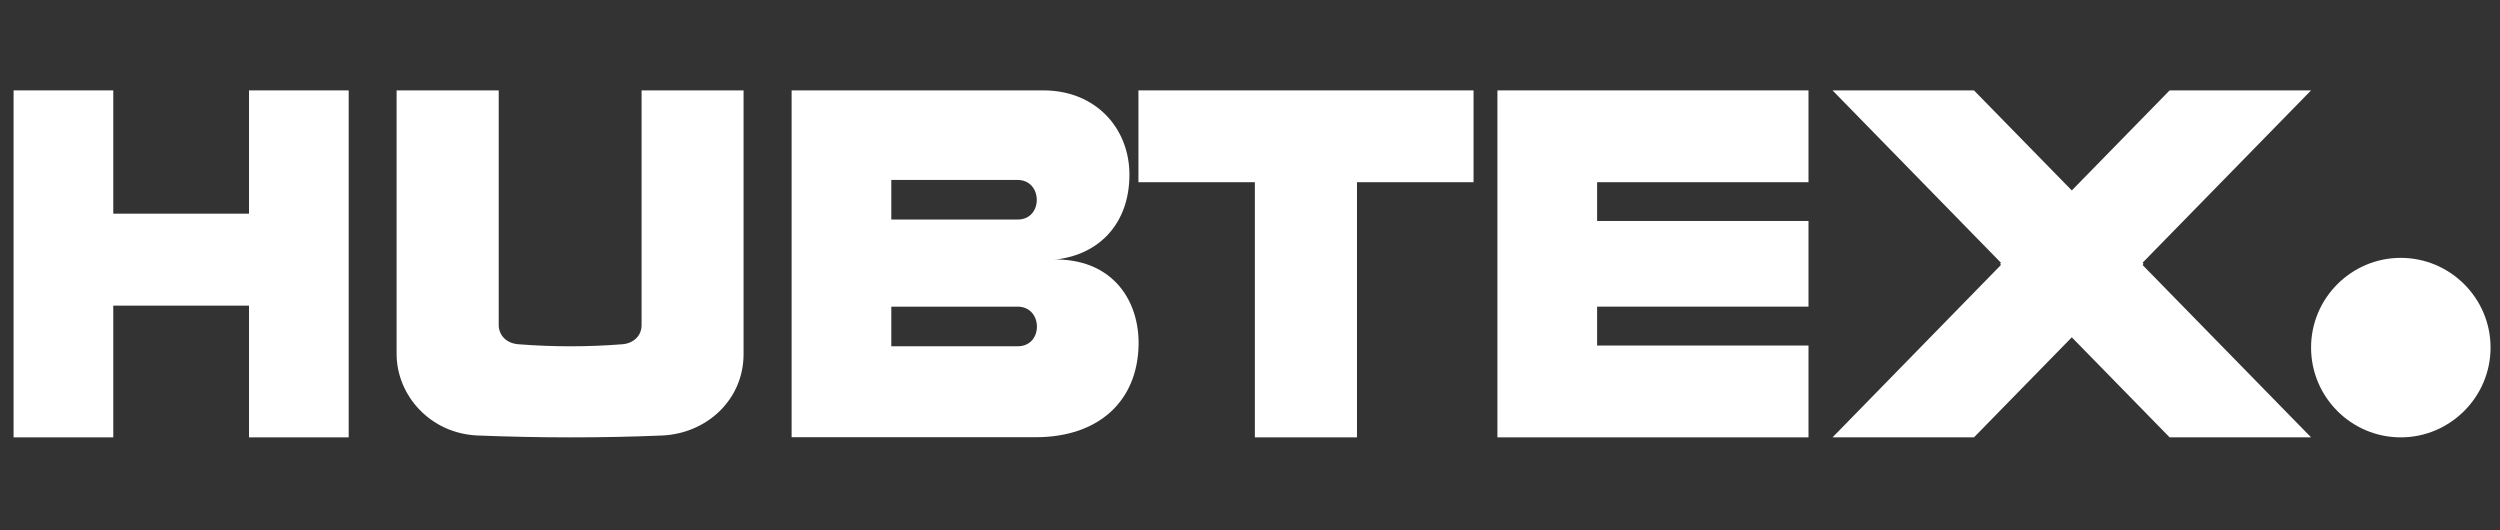 <?xml version="1.0" encoding="UTF-8"?>
<svg xmlns="http://www.w3.org/2000/svg" version="1.1" viewBox="0 0 1748 370.8">
  <rect x="0" y="0" width="1748" height="370.8" fill="#333333" stroke="none"/>
  <defs>
    <style>
      .cls-1 {
        fill: #fff;
        fill-rule: evenodd;
      }
    </style>
  </defs>
  <g>
    <g id="Layer_1">
      <g id="Startseite">
        <g id="_x30_1-Produktdetailseite">
          <g id="Menü">
            <g id="Logo">
              <path id="Fill-1" class="cls-1" d="M1678.6,180.3c34.6,0,62.8,28.2,62.8,62.7s-28.2,62.8-62.8,62.8-62.7-28.2-62.7-62.8,28.2-62.7,62.7-62.7"></path>
              <polygon id="Fill-3" class="cls-1" points="1615.9 63.2 1497.3 184.5 1615.9 305.8 1517 305.8 1398.4 184.5 1517 63.2 1615.9 63.2"></polygon>
              <path id="Fill-5" class="cls-1" d="M623.2,214.4h88.3c17.9,0,18.1,27.7.2,27.7h-88.5v-27.7ZM553.4,63.2h176.2c36.5,0,60.3,26.5,60.1,59.4-.2,33.8-21.2,55.1-50.5,58.7-1,0-1.4,0-2.2.1.7,0,1.4,0,2.2,0,39.9.7,57.4,29.7,56.9,59.7-.7,39.2-27.7,64.6-72,64.6h-170.6V63.2ZM623.1,125.8h88.3c17.9,0,18.1,27.7.2,27.7h-88.4v-27.7h0Z"></path>
              <path id="Fill-7" class="cls-1" d="M448.5,63.2h71.4v184.4c0,32.1-26,55.6-57,56.9-42.7,1.8-85.7,1.7-128.8,0-33.2-1.3-56.8-28-56.8-57.1V63.2h71.4v164.1c0,6.4,4.7,12.7,13.7,13.4,24.3,1.9,48.7,1.9,72.8,0,7.5-.6,13.4-5.7,13.4-13.4V63.2"></path>
              <polygon id="Fill-9" class="cls-1" points="1047 63.2 1264.5 63.2 1264.5 127.4 1116.7 127.4 1116.7 154.5 1264.5 154.5 1264.5 214.4 1116.7 214.4 1116.7 241.6 1264.5 241.6 1264.5 305.8 1047 305.8 1047 63.2"></polygon>
              <polygon id="Fill-11" class="cls-1" points="796 63.2 1030.3 63.2 1030.3 127.4 948.8 127.4 948.8 305.8 877.4 305.8 877.4 127.4 796 127.4 796 63.2"></polygon>
              <polygon id="Fill-13" class="cls-1" points="9.5 63.2 79.2 63.2 79.2 149.4 174.1 149.4 174.1 63.2 243.8 63.2 243.8 305.8 174.1 305.8 174.1 213.7 79.2 213.7 79.2 305.8 9.5 305.8 9.5 63.2"></polygon>
              <polygon id="Fill-15" class="cls-1" points="1281.3 63.2 1399.8 184.5 1281.3 305.8 1380.2 305.8 1498.8 184.5 1380.2 63.2 1281.3 63.2"></polygon>
            </g>
          </g>
        </g>
      </g>
    </g>
  </g>
</svg>
